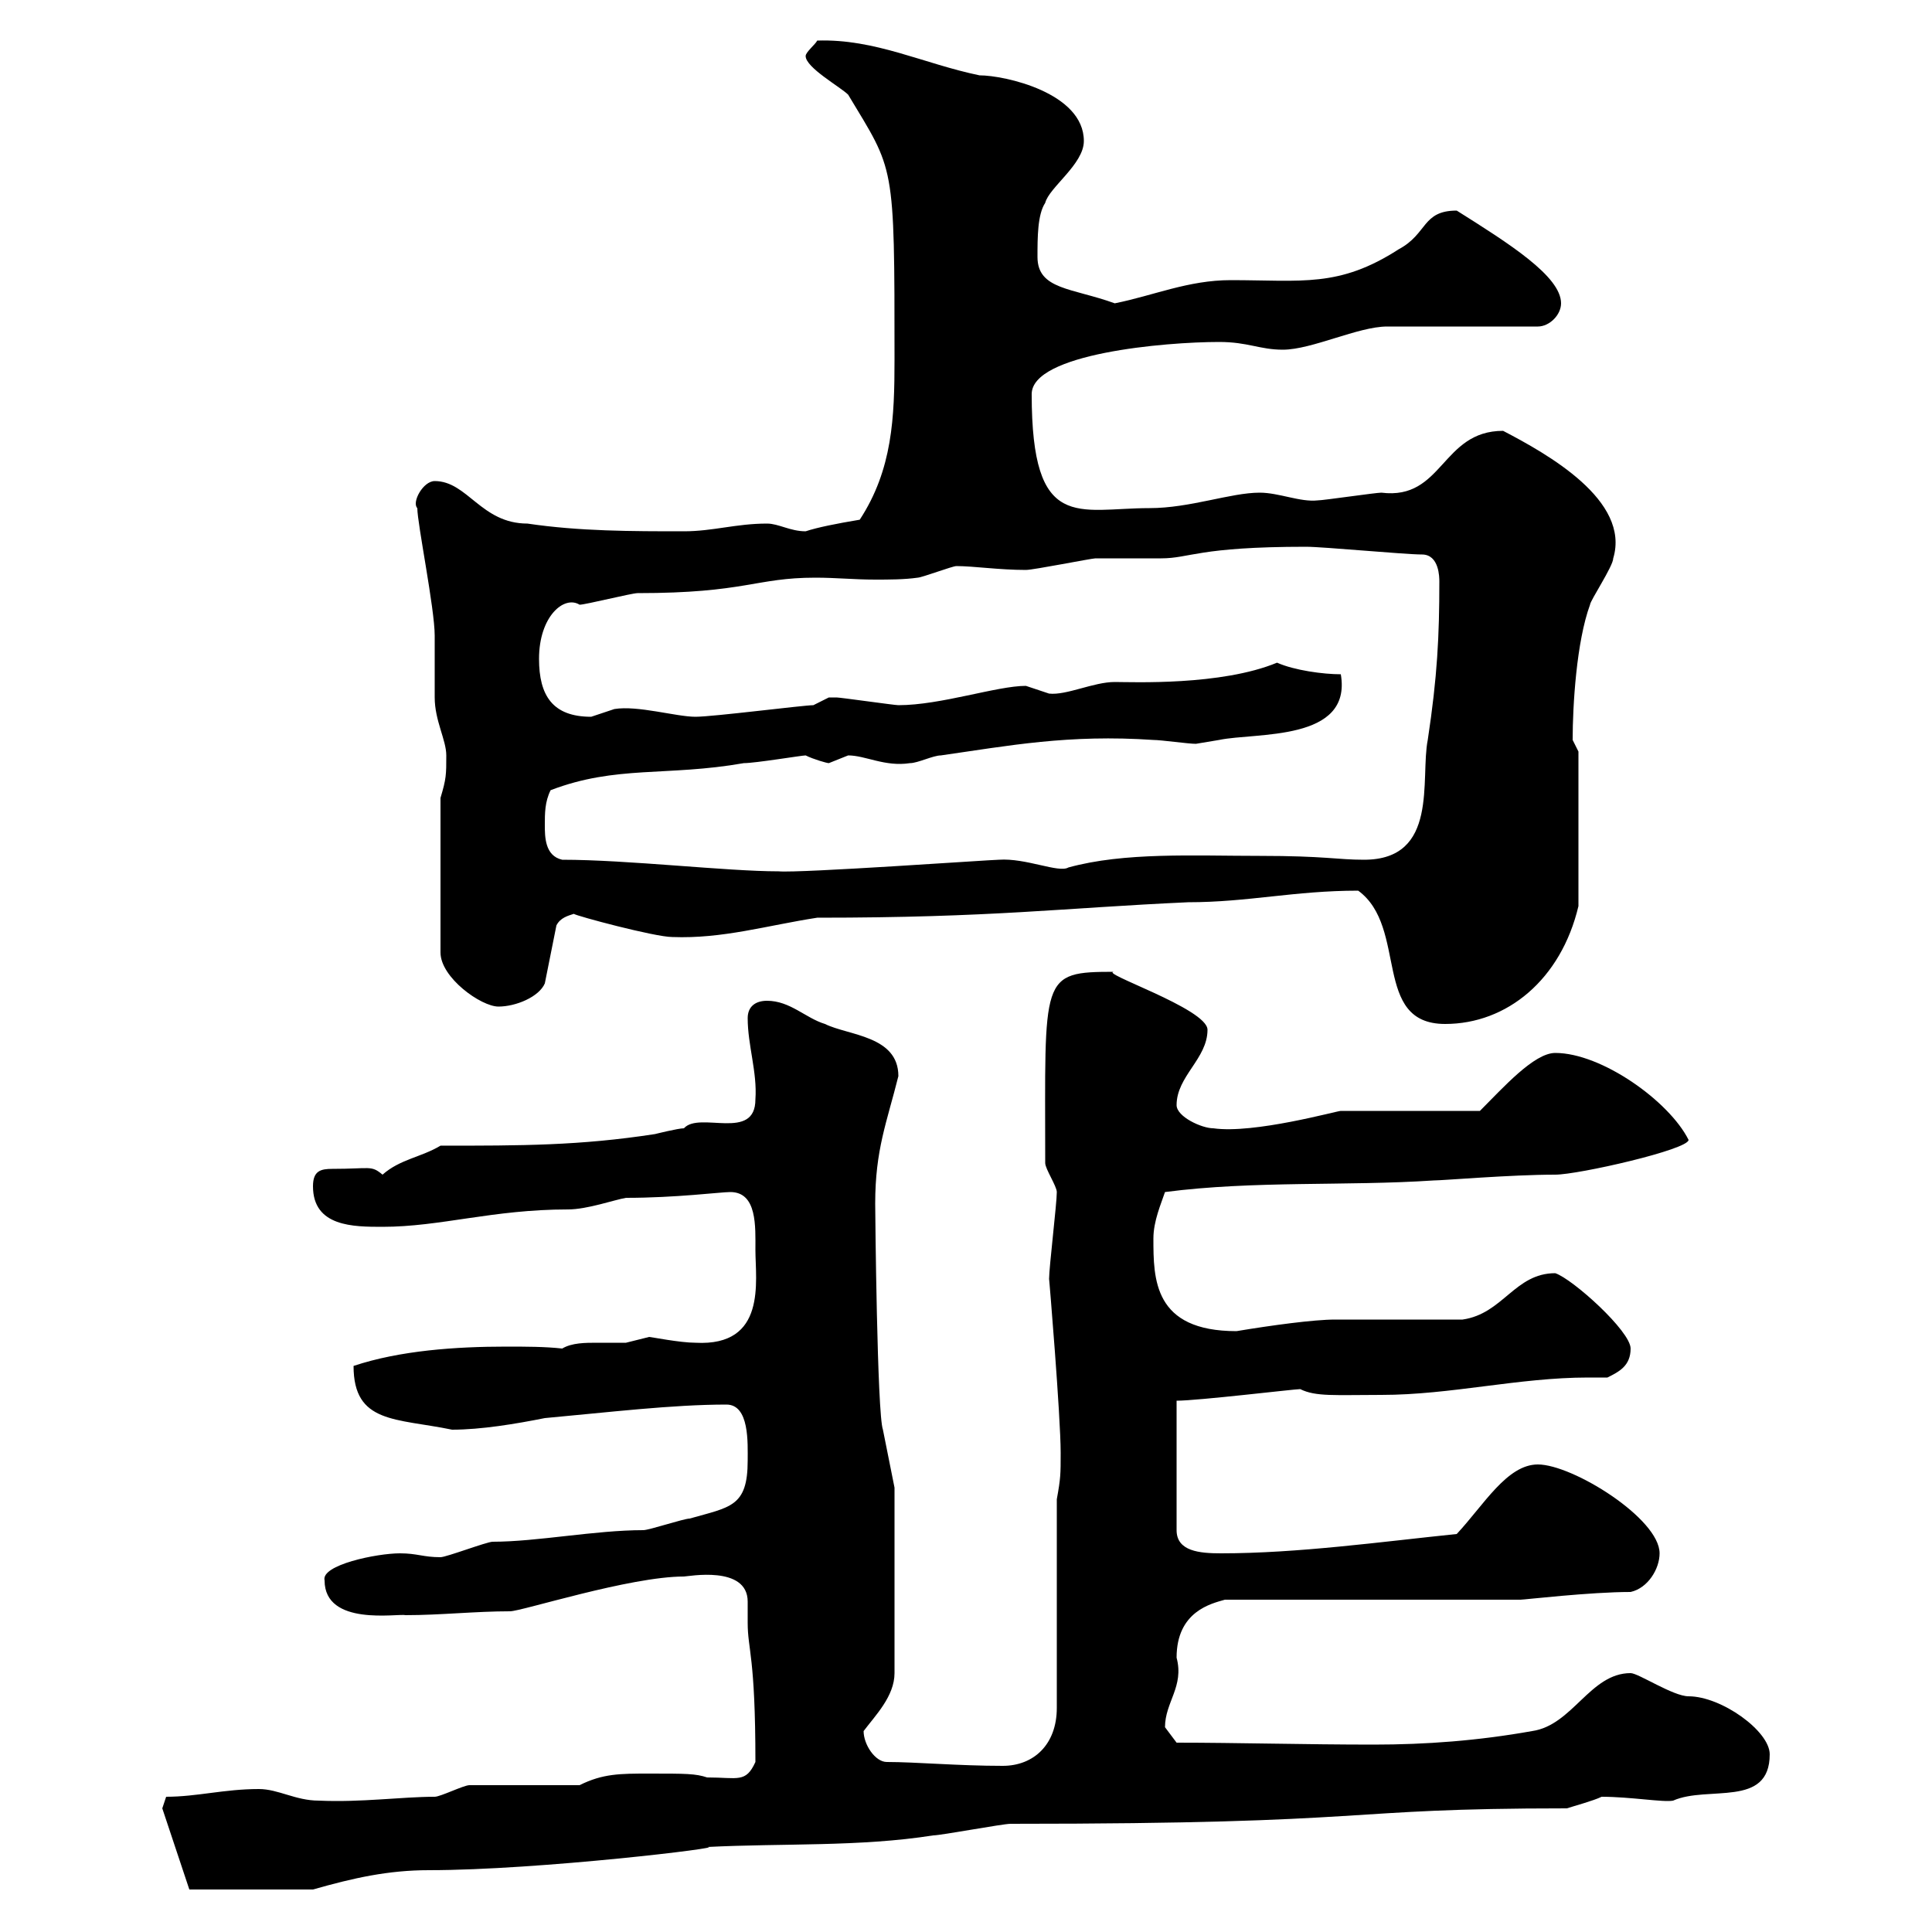 <svg xmlns="http://www.w3.org/2000/svg" xmlns:xlink="http://www.w3.org/1999/xlink" width="300" height="300"><path d="M29.40 293.40L48.60 293.40C54.90 291.60 60.30 290.40 66.60 290.40C83.70 290.40 113.40 286.80 109.80 286.80C121.50 286.20 133.50 286.80 144.90 285C146.10 285 155.70 283.20 156.90 283.20C215.40 283.20 207 280.80 243.30 280.80C244.20 280.50 247.50 279.60 248.70 279C253.20 279 258.30 279.90 259.80 279.60C265.20 277.20 274.80 280.80 274.80 272.40C274.80 268.80 267.30 263.40 262.20 263.40C259.80 263.40 254.40 259.80 253.20 259.80C246.90 259.80 244.20 267.90 237.90 268.80C229.50 270.30 221.40 270.90 213.30 270.90C202.80 270.90 192 270.60 182.70 270.60C182.70 270.60 180.90 268.20 180.90 268.20C180.90 264.30 183.90 261.90 182.70 257.40C182.70 250.20 188.10 249 190.20 248.40L236.10 248.40C236.70 248.40 246.90 247.20 253.20 247.20C255.90 246.60 257.70 243.60 257.70 241.20C257.70 235.80 244.20 227.40 238.80 227.40C234 227.40 230.40 233.70 226.20 238.20C214.50 239.40 201.60 241.20 189.60 241.20C186.30 241.20 182.70 240.90 182.70 237.60L182.70 217.50C186 217.50 201 215.70 201.90 215.70C204.30 216.90 207.30 216.60 214.50 216.60C225.30 216.60 235.80 213.90 246.60 213.90C247.50 213.90 248.70 213.90 249.60 213.90C251.40 213 253.20 212.10 253.20 209.40C253.20 206.70 244.20 198.60 241.50 197.70C235.20 197.70 233.40 204 227.10 204.90C224.40 204.90 210 204.90 207.30 204.90C204 204.90 197.40 205.80 192 206.70C179.10 206.70 179.10 198.60 179.10 192.30C179.10 189.60 180.30 186.90 180.90 185.10C194.70 183.30 209.10 184.20 222.60 183.30C224.10 183.30 234.60 182.40 241.50 182.40C245.10 182.40 262.20 178.50 262.20 177C259.20 171 248.70 163.50 241.50 163.50C238.20 163.50 233.40 168.90 229.80 172.50L208.20 172.50C207.60 172.50 194.70 176.10 188.40 175.20C186.60 175.20 182.70 173.40 182.70 171.60C182.70 167.10 187.50 164.40 187.50 159.90C187.50 156.60 170.10 150.90 173.10 150.90C161.40 150.90 162.30 151.50 162.30 180.60C162.30 181.50 164.10 184.20 164.10 185.10C164.10 186.90 162.90 196.80 162.90 198.60C162.90 198.30 164.70 219.90 164.70 225.60C164.70 228.90 164.70 229.50 164.10 232.80L164.10 265.20C164.10 270.90 160.50 274.20 155.70 274.20C148.80 274.20 142.20 273.60 137.70 273.60C135.90 273.60 134.10 270.90 134.10 268.80C135.90 266.40 138.90 263.40 138.90 259.80L138.90 231L137.10 222C136.20 219.60 135.90 188.10 135.90 186.90C135.90 178.50 137.70 174.30 139.50 167.10C139.50 160.80 131.70 160.80 128.10 159C125.10 158.10 122.70 155.40 119.10 155.40C117.30 155.40 116.10 156.30 116.10 158.10C116.10 162.30 117.60 166.50 117.30 170.70C117.30 177.30 108.60 172.50 106.20 175.20C105.30 175.20 101.70 176.10 101.70 176.10C90 177.90 81 177.90 68.40 177.90C65.40 179.70 62.10 180 59.40 182.40C57.60 180.90 57.60 181.50 51.60 181.50C49.80 181.50 48.60 181.80 48.60 184.20C48.60 190.50 54.90 190.50 59.40 190.50C68.40 190.50 76.50 187.80 88.20 187.80C91.20 187.80 95.40 186.30 97.20 186C105 186 111.90 185.10 113.40 185.10C117.60 185.10 117.30 190.50 117.30 194.10C117.30 198.90 119.10 209.10 108 208.50C105.60 208.50 101.10 207.60 100.80 207.60C100.80 207.60 97.20 208.50 97.20 208.50C96 208.50 94.50 208.50 92.70 208.50C90.90 208.50 88.80 208.50 87.30 209.40C84.60 209.10 81.60 209.10 78.60 209.10C70.80 209.10 62.10 209.70 54.90 212.10C54.90 221.10 61.50 220.20 70.20 222C74.70 222 80.10 221.10 84.60 220.20C94.50 219.30 104.40 218.10 112.80 218.10C116.40 218.10 116.10 224.10 116.10 226.80C116.10 234 113.40 234 107.10 235.80C106.20 235.80 100.80 237.60 99.90 237.60C92.40 237.60 83.40 239.40 76.50 239.40C75.60 239.40 69.30 241.80 68.40 241.80C65.70 241.80 64.80 241.20 62.10 241.20C58.50 241.20 49.80 243 50.40 245.40C50.40 252.60 61.80 250.50 63 250.80C68.40 250.80 73.80 250.20 79.20 250.20C81 250.20 97.80 244.80 106.20 244.80C106.80 244.80 116.10 243 116.10 248.70C116.10 249.90 116.10 251.10 116.10 252C116.10 256.20 117.30 257.10 117.30 273.60C115.80 276.90 114.60 276 109.80 276C108 275.40 106.50 275.40 100.80 275.40C96.30 275.40 93.60 275.40 90 277.20L72.90 277.20C72 277.20 68.40 279 67.50 279C62.40 279 56.10 279.90 49.50 279.60C45.90 279.60 43.20 277.80 40.20 277.80C34.80 277.80 30.60 279 25.80 279L25.20 280.80ZM210.90 138.30C218.70 144 213 159 224.40 159C234 159 242.40 152.10 245.10 140.70L245.10 116.70C245.10 116.70 244.20 114.90 244.20 114.90C244.20 109.50 244.80 99.60 246.90 93.90C246.90 93.30 250.50 87.90 250.50 86.70C253.20 77.70 240.30 70.50 233.40 66.90C223.80 66.90 224.10 77.70 214.50 76.50C213.60 76.50 205.50 77.70 204.60 77.70C201.90 78 198.60 76.50 195.60 76.50C191.10 76.50 184.80 78.90 178.50 78.90C167.40 78.90 160.20 82.80 160.20 61.20C160.20 54.90 180.90 53.10 189.30 53.10C193.80 53.10 195.60 54.30 199.20 54.30C203.70 54.30 210.90 50.70 215.40 50.70L238.80 50.70C240.60 50.70 242.40 48.90 242.40 47.10C242.40 42.90 234.30 37.80 226.20 32.70C220.80 32.70 221.70 36.30 217.20 38.70C207.90 44.70 202.20 43.50 191.10 43.50C184.50 43.50 179.10 45.90 173.10 47.10C166.50 44.70 161.10 45 161.10 39.90C161.10 36.90 161.10 33.30 162.30 31.50C162.90 29.10 168.30 25.50 168.30 21.90C168.30 14.40 156 11.70 152.10 11.70C143.40 9.90 135.90 6 126.90 6.30C126.60 6.90 125.10 8.10 125.10 8.70C125.10 10.50 130.50 13.50 131.70 14.70C138.90 26.70 138.90 24.90 138.90 55.80C138.90 64.80 138.60 72.90 133.50 80.70C129.90 81.30 126.90 81.90 125.10 82.50C122.70 82.50 120.90 81.30 119.10 81.30C114.30 81.30 110.70 82.50 106.20 82.50C98.10 82.50 90 82.50 81.90 81.30C74.70 81.30 72.60 74.70 67.50 74.70C65.70 74.70 63.90 78 64.80 78.90C64.80 81.30 67.50 94.50 67.50 98.70C67.50 99.30 67.50 107.70 67.50 108.30C67.50 111.90 69.30 114.90 69.30 117.30C69.30 120.30 69.30 120.90 68.40 123.90L68.40 147.90C68.40 151.80 74.70 156.30 77.40 156.30C80.10 156.30 83.70 154.80 84.60 152.70L86.40 143.70C87 142.50 88.20 142.20 89.10 141.90C89.40 142.20 101.70 145.50 104.40 145.50C112.20 145.80 119.10 143.70 126.90 142.50C154.20 142.50 164.70 141 184.50 140.10C193.80 140.10 201 138.30 210.90 138.30ZM84.60 128.10C84.60 126.30 84.60 124.50 85.50 122.70C95.70 118.80 103.50 120.60 115.50 118.50C117.30 118.50 124.50 117.30 125.10 117.30C126.30 117.90 128.40 118.50 128.70 118.50C128.70 118.50 131.70 117.30 131.70 117.30C134.40 117.30 137.40 119.10 141.30 118.50C142.50 118.50 144.90 117.30 146.10 117.30C156.60 115.80 165.90 114 179.10 114.90C180.30 114.90 184.50 115.50 185.70 115.50C185.70 115.50 189.30 114.90 189.30 114.90C195 113.70 210 115.20 208.20 104.70C205.50 104.70 201 104.10 198.30 102.90C189.60 106.50 175.80 105.90 173.10 105.90C169.80 105.90 165.60 108 162.90 107.70C162.90 107.70 159.30 106.50 159.30 106.50C154.80 106.50 146.10 109.50 139.50 109.50C138.90 109.50 130.50 108.30 129.90 108.30C129.90 108.30 129.90 108.30 128.70 108.30C128.70 108.30 126.30 109.50 126.30 109.50C124.80 109.50 110.70 111.30 108 111.30C105 111.30 99 109.50 95.40 110.10C95.40 110.10 91.80 111.30 91.80 111.30C85.80 111.30 83.70 108 83.70 102.30C83.70 95.70 87.60 92.40 90 93.90C90.90 93.90 98.10 92.10 99 92.10C115.80 92.10 117.30 89.70 126.60 89.70C129.90 89.70 132.60 90 135.90 90C138 90 140.40 90 142.50 89.70C143.10 89.70 147.90 87.90 148.50 87.90C151.20 87.90 155.10 88.50 159.30 88.50C160.50 88.50 169.50 86.70 170.10 86.70C171.30 86.70 179.10 86.70 180.30 86.70C184.80 86.70 186 84.90 202.80 84.90C205.50 84.90 218.10 86.10 220.80 86.10C223.50 86.10 223.50 89.70 223.50 90.30C223.50 98.70 223.20 105 221.70 114.90C220.50 120.90 223.50 133.50 211.80 133.50C207.60 133.50 205.80 132.90 195.60 132.90C185.40 132.90 174.60 132.30 165.90 134.70C164.40 135.60 159.30 133.20 155.10 133.50C153.90 133.50 124.20 135.60 120.90 135.30C112.80 135.30 97.50 133.50 87.30 133.50C84.60 132.90 84.60 129.90 84.60 128.10Z"/></svg>